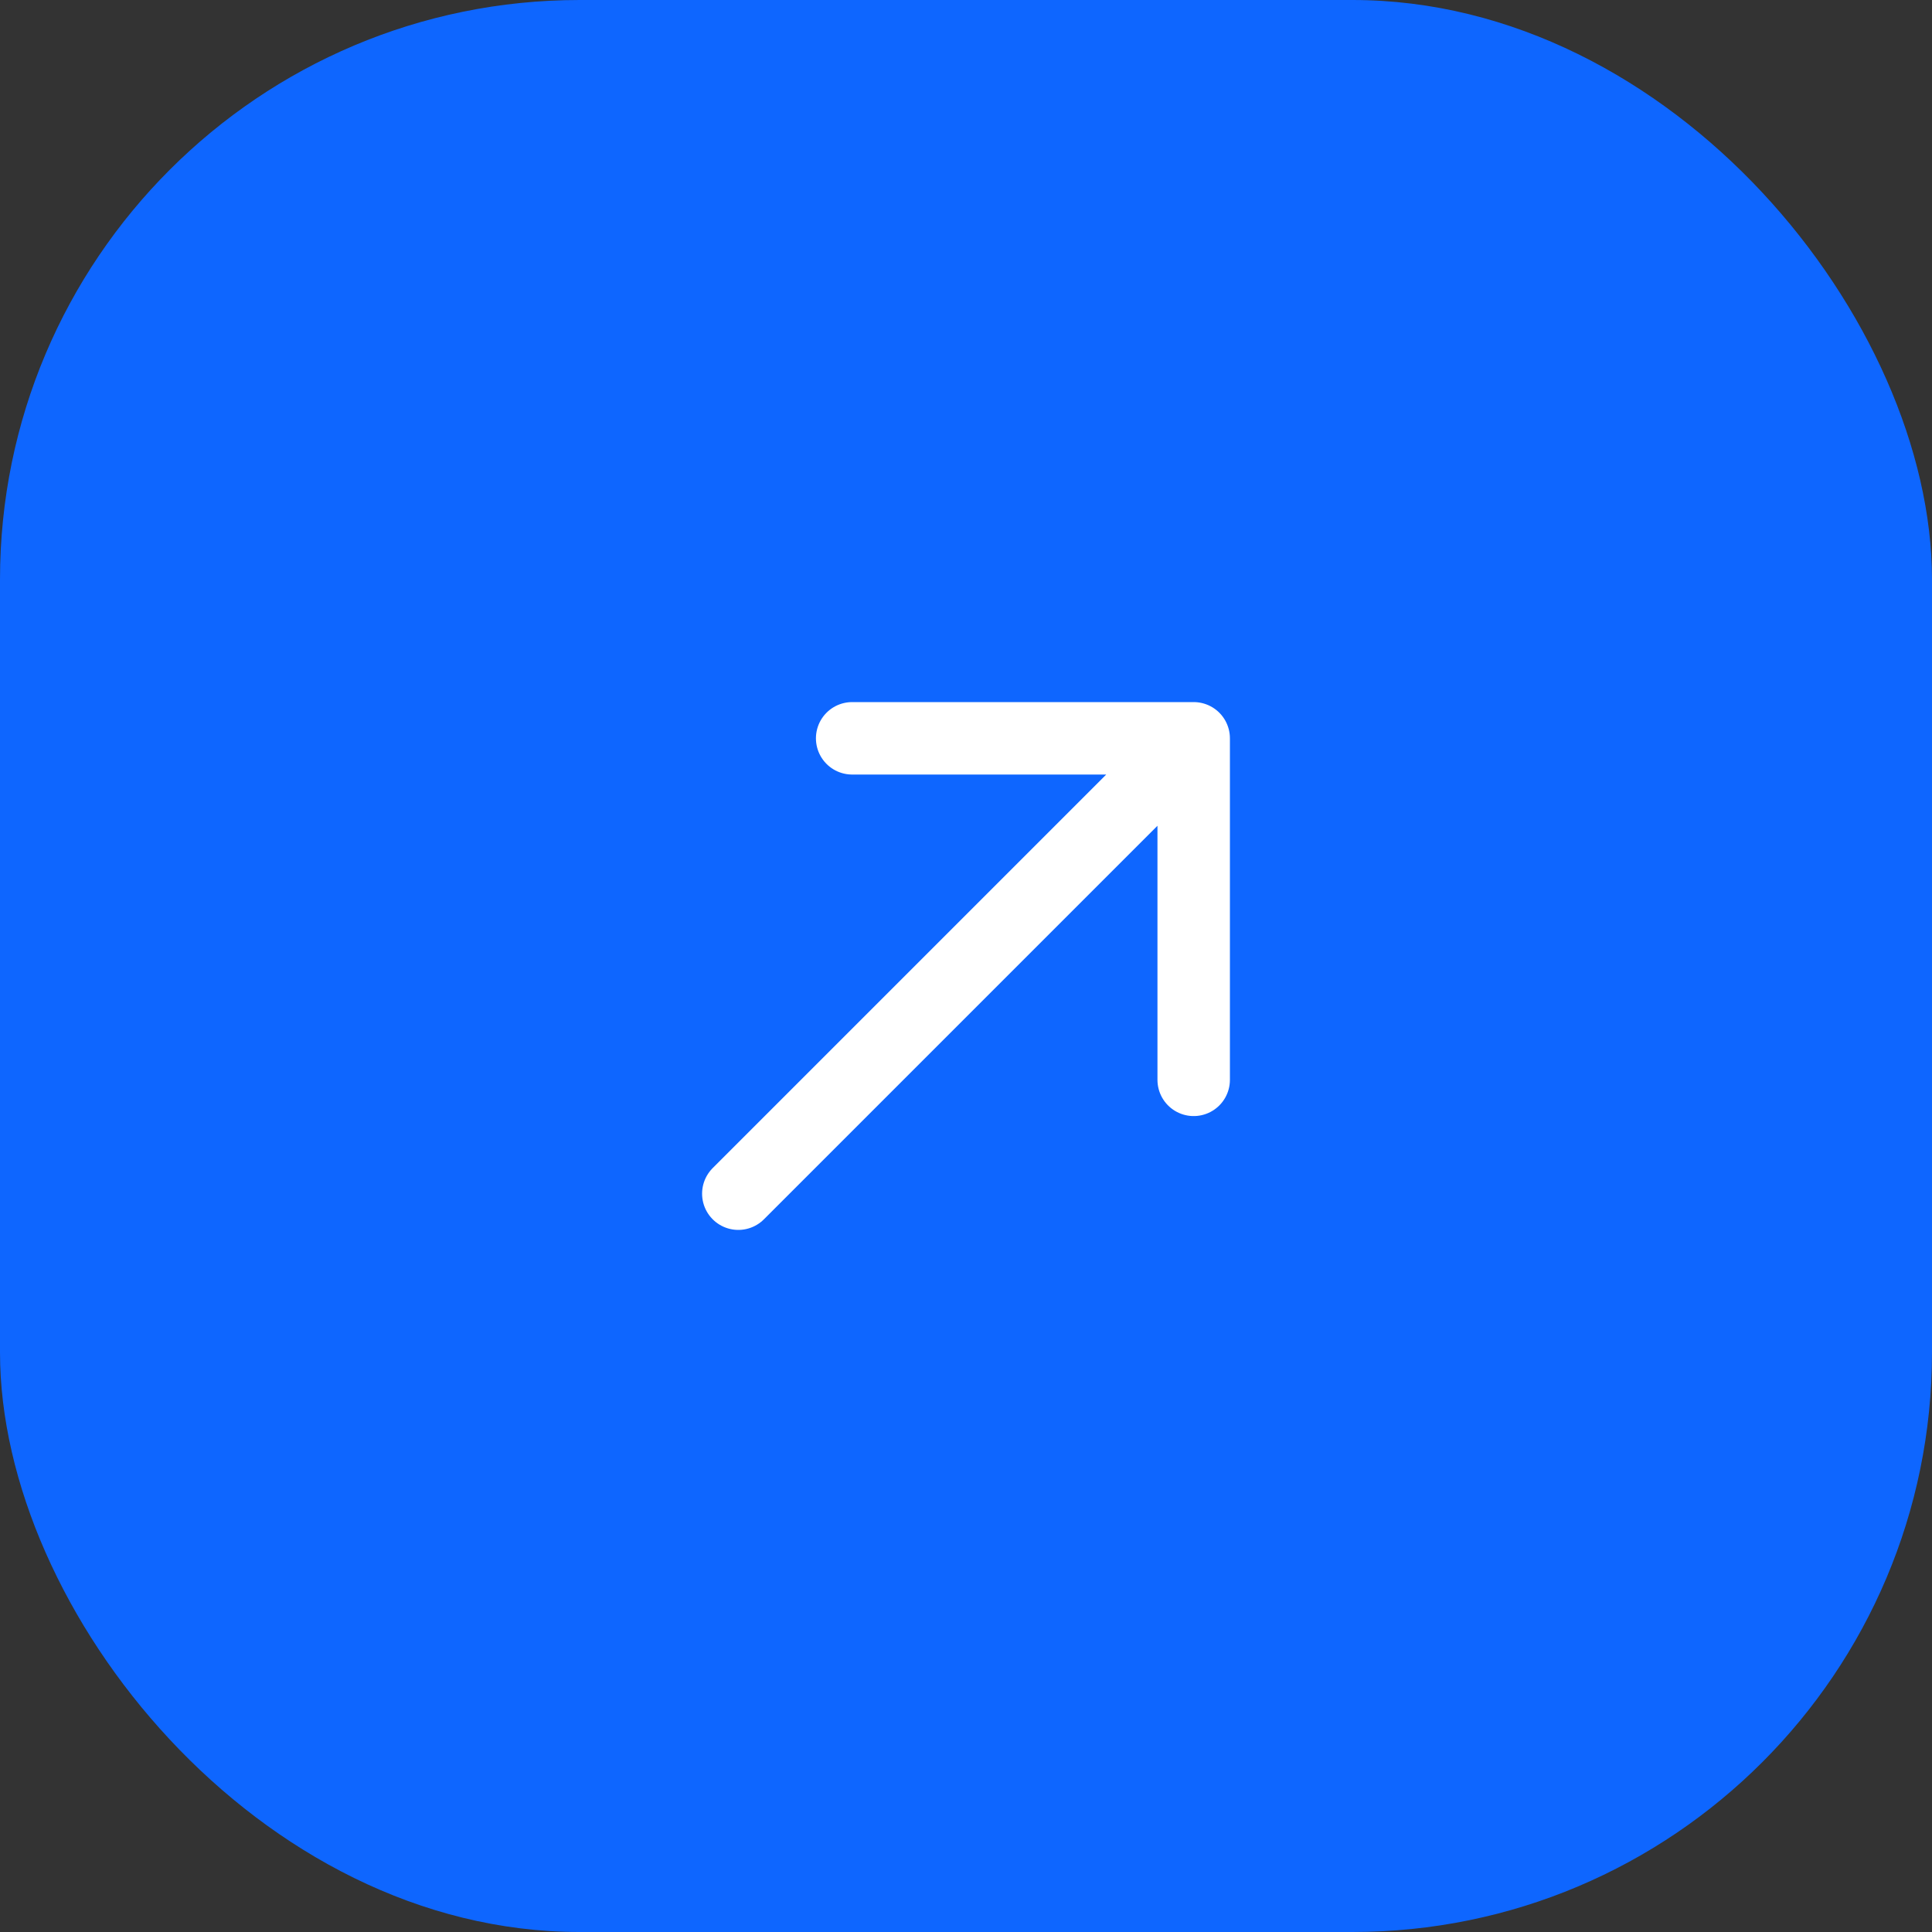 <?xml version="1.0" encoding="UTF-8"?> <svg xmlns="http://www.w3.org/2000/svg" width="40" height="40" viewBox="0 0 40 40" fill="none"><rect x="0" y="0" width="40" height="40" fill="#333333" stroke="none"/> <rect width="40" height="40" rx="12" fill="#0E66FF"></rect> <path d="M15.286 24.714L24.714 15.286M24.714 15.286H17.643M24.714 15.286V22.357" stroke="white" stroke-width="1.5" stroke-linecap="round" stroke-linejoin="round"></path> </svg> 